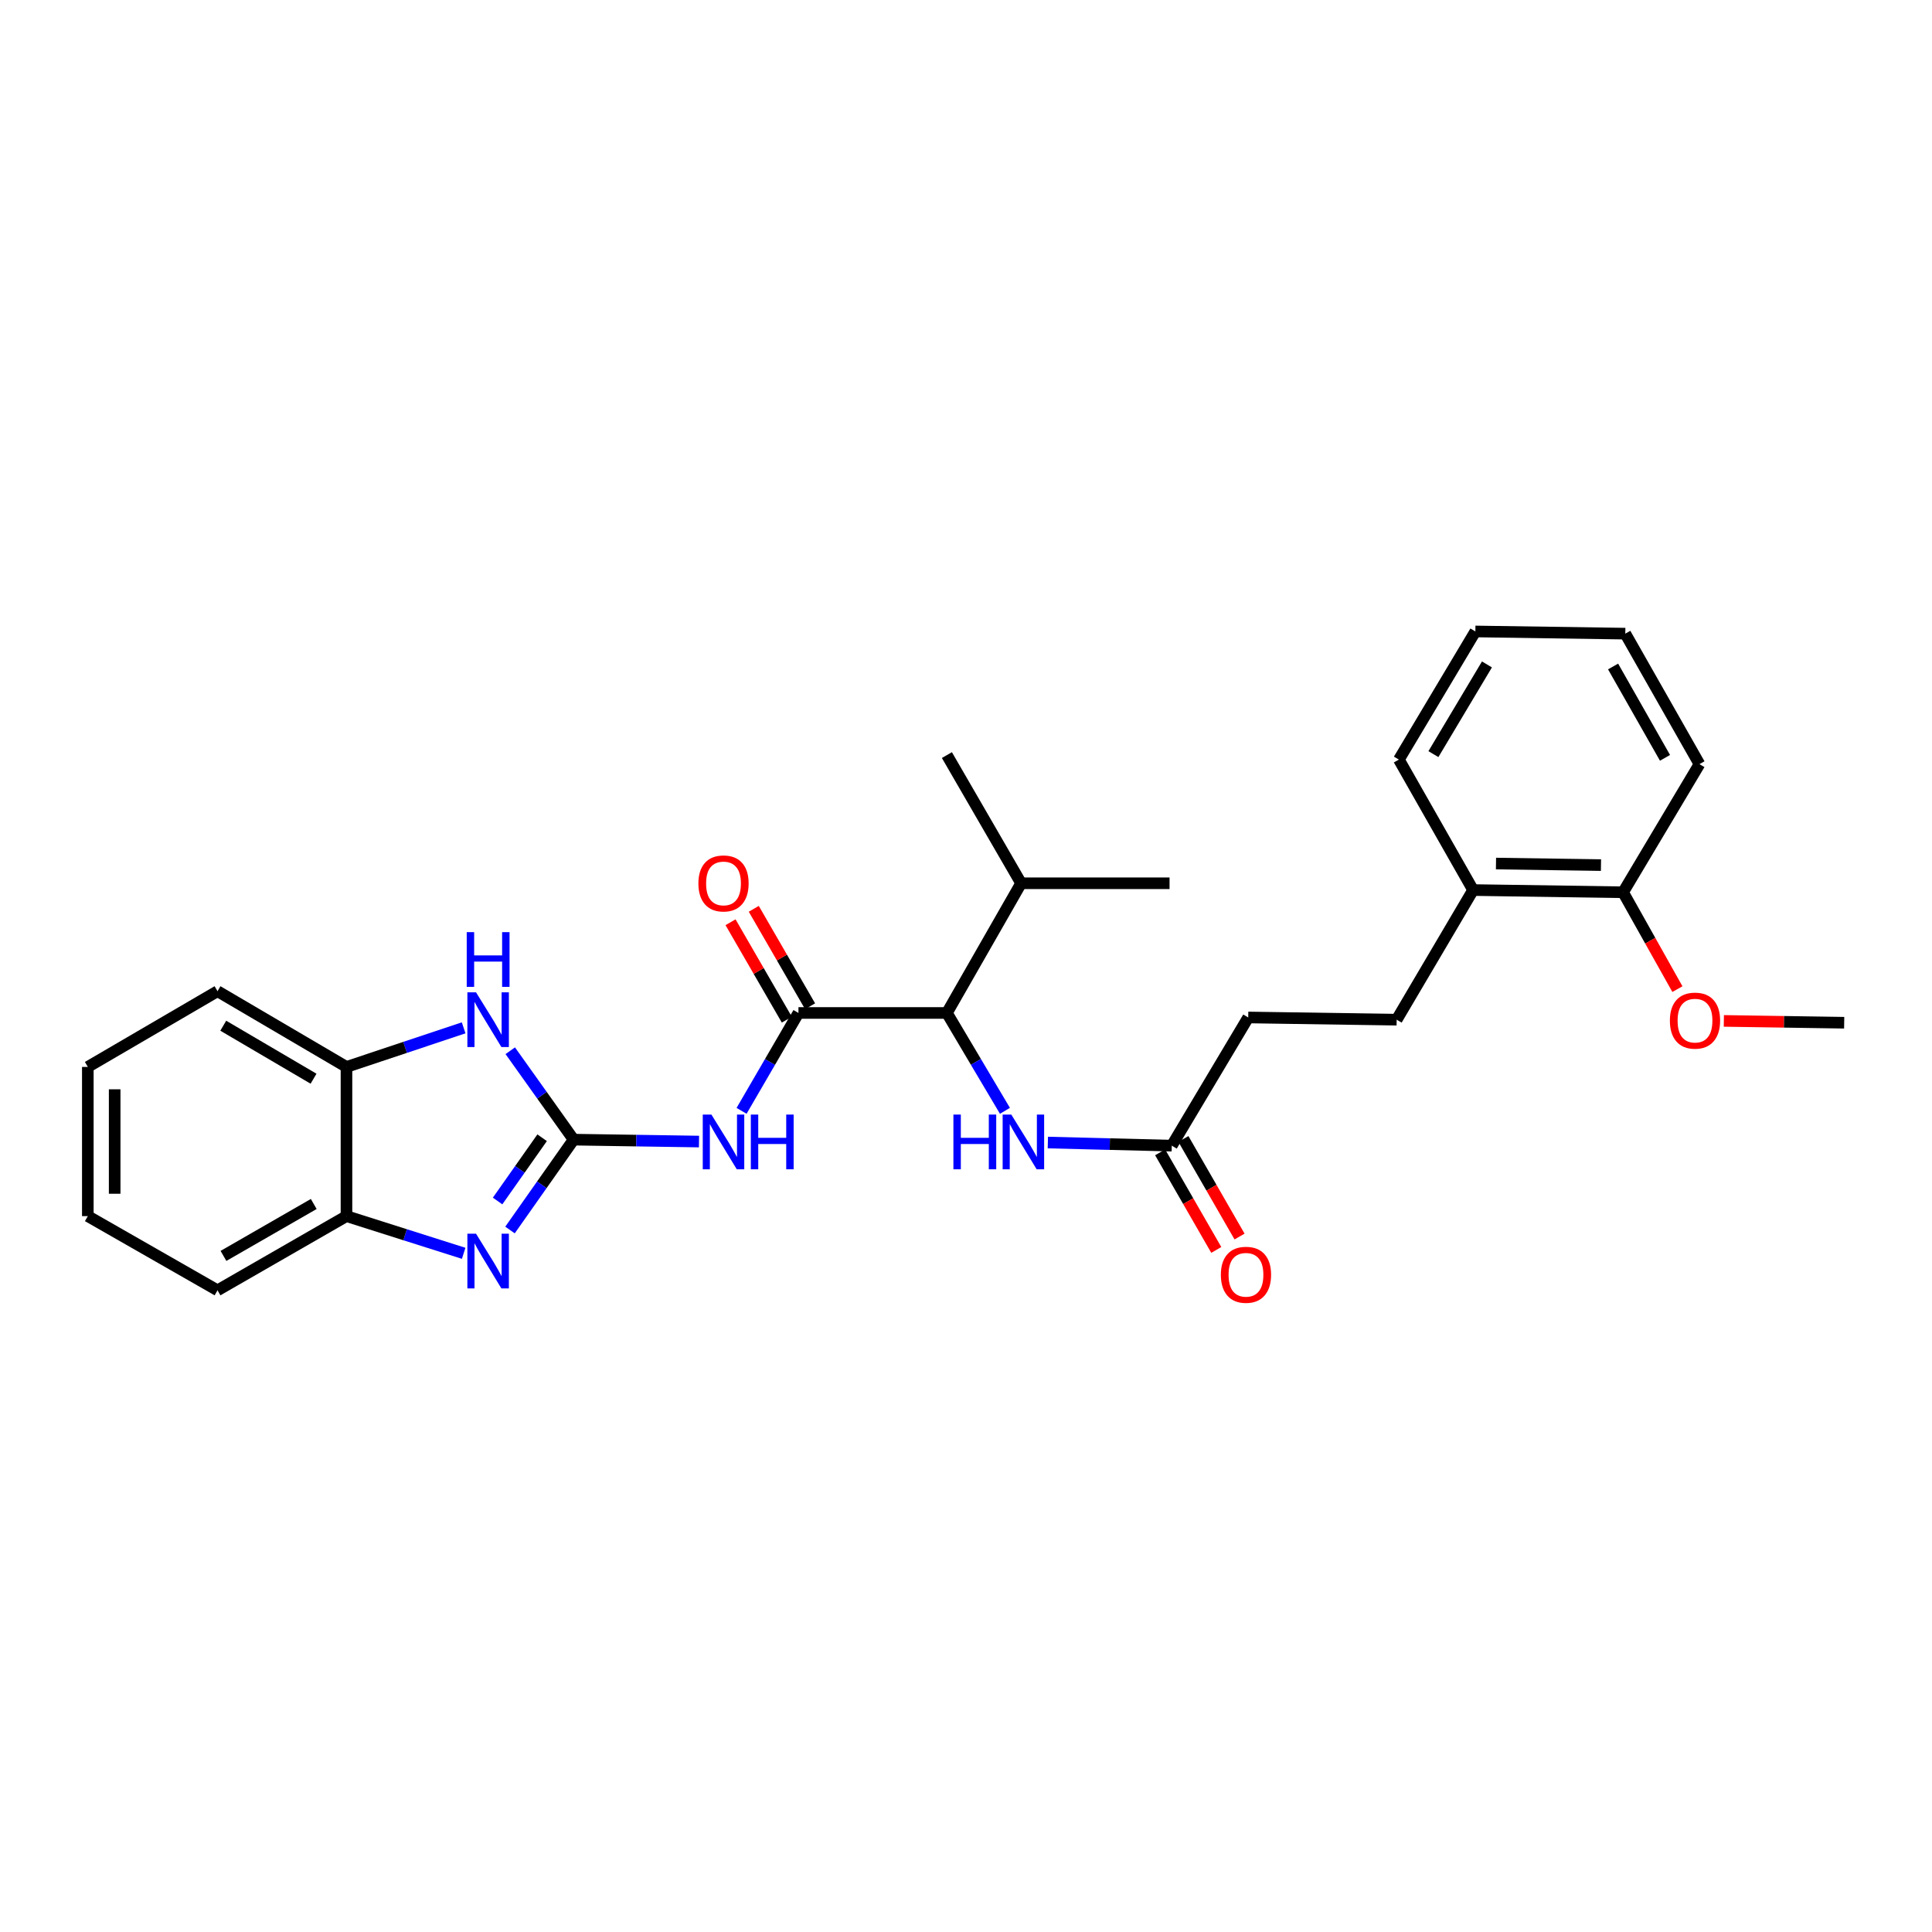 <?xml version='1.0' encoding='iso-8859-1'?>
<svg version='1.1' baseProfile='full'
              xmlns='http://www.w3.org/2000/svg'
                      xmlns:rdkit='http://www.rdkit.org/xml'
                      xmlns:xlink='http://www.w3.org/1999/xlink'
                  xml:space='preserve'
width='1000px' height='1000px' viewBox='0 0 1000 1000'>
<!-- END OF HEADER -->
<rect style='opacity:1.0;fill:#FFFFFF;stroke:none' width='1000' height='1000' x='0' y='0'> </rect>
<path class='bond-0' d='M 296.905,589.879 L 280.441,613.264' style='fill:none;fill-rule:evenodd;stroke:#000000;stroke-width:6px;stroke-linecap:butt;stroke-linejoin:miter;stroke-opacity:1' />
<path class='bond-0' d='M 280.441,613.264 L 263.978,636.65' style='fill:none;fill-rule:evenodd;stroke:#0000FF;stroke-width:6px;stroke-linecap:butt;stroke-linejoin:miter;stroke-opacity:1' />
<path class='bond-0' d='M 280.604,588.895 L 269.079,605.265' style='fill:none;fill-rule:evenodd;stroke:#000000;stroke-width:6px;stroke-linecap:butt;stroke-linejoin:miter;stroke-opacity:1' />
<path class='bond-0' d='M 269.079,605.265 L 257.555,621.635' style='fill:none;fill-rule:evenodd;stroke:#0000FF;stroke-width:6px;stroke-linecap:butt;stroke-linejoin:miter;stroke-opacity:1' />
<path class='bond-1' d='M 296.905,589.879 L 329.356,590.373' style='fill:none;fill-rule:evenodd;stroke:#000000;stroke-width:6px;stroke-linecap:butt;stroke-linejoin:miter;stroke-opacity:1' />
<path class='bond-1' d='M 329.356,590.373 L 361.807,590.867' style='fill:none;fill-rule:evenodd;stroke:#0000FF;stroke-width:6px;stroke-linecap:butt;stroke-linejoin:miter;stroke-opacity:1' />
<path class='bond-3' d='M 296.905,589.879 L 280.506,566.867' style='fill:none;fill-rule:evenodd;stroke:#000000;stroke-width:6px;stroke-linecap:butt;stroke-linejoin:miter;stroke-opacity:1' />
<path class='bond-3' d='M 280.506,566.867 L 264.106,543.856' style='fill:none;fill-rule:evenodd;stroke:#0000FF;stroke-width:6px;stroke-linecap:butt;stroke-linejoin:miter;stroke-opacity:1' />
<path class='bond-5' d='M 239.993,648.713 L 209.664,639.089' style='fill:none;fill-rule:evenodd;stroke:#0000FF;stroke-width:6px;stroke-linecap:butt;stroke-linejoin:miter;stroke-opacity:1' />
<path class='bond-5' d='M 209.664,639.089 L 179.336,629.465' style='fill:none;fill-rule:evenodd;stroke:#000000;stroke-width:6px;stroke-linecap:butt;stroke-linejoin:miter;stroke-opacity:1' />
<path class='bond-2' d='M 383.837,574.97 L 398.558,549.639' style='fill:none;fill-rule:evenodd;stroke:#0000FF;stroke-width:6px;stroke-linecap:butt;stroke-linejoin:miter;stroke-opacity:1' />
<path class='bond-2' d='M 398.558,549.639 L 413.278,524.308' style='fill:none;fill-rule:evenodd;stroke:#000000;stroke-width:6px;stroke-linecap:butt;stroke-linejoin:miter;stroke-opacity:1' />
<path class='bond-4' d='M 413.278,524.308 L 490.111,524.308' style='fill:none;fill-rule:evenodd;stroke:#000000;stroke-width:6px;stroke-linecap:butt;stroke-linejoin:miter;stroke-opacity:1' />
<path class='bond-9' d='M 419.294,520.832 L 404.723,495.617' style='fill:none;fill-rule:evenodd;stroke:#000000;stroke-width:6px;stroke-linecap:butt;stroke-linejoin:miter;stroke-opacity:1' />
<path class='bond-9' d='M 404.723,495.617 L 390.152,470.401' style='fill:none;fill-rule:evenodd;stroke:#FF0000;stroke-width:6px;stroke-linecap:butt;stroke-linejoin:miter;stroke-opacity:1' />
<path class='bond-9' d='M 407.262,527.784 L 392.692,502.569' style='fill:none;fill-rule:evenodd;stroke:#000000;stroke-width:6px;stroke-linecap:butt;stroke-linejoin:miter;stroke-opacity:1' />
<path class='bond-9' d='M 392.692,502.569 L 378.121,477.353' style='fill:none;fill-rule:evenodd;stroke:#FF0000;stroke-width:6px;stroke-linecap:butt;stroke-linejoin:miter;stroke-opacity:1' />
<path class='bond-7' d='M 239.984,532.015 L 209.66,542.126' style='fill:none;fill-rule:evenodd;stroke:#0000FF;stroke-width:6px;stroke-linecap:butt;stroke-linejoin:miter;stroke-opacity:1' />
<path class='bond-7' d='M 209.66,542.126 L 179.336,552.238' style='fill:none;fill-rule:evenodd;stroke:#000000;stroke-width:6px;stroke-linecap:butt;stroke-linejoin:miter;stroke-opacity:1' />
<path class='bond-6' d='M 490.111,524.308 L 505.133,549.634' style='fill:none;fill-rule:evenodd;stroke:#000000;stroke-width:6px;stroke-linecap:butt;stroke-linejoin:miter;stroke-opacity:1' />
<path class='bond-6' d='M 505.133,549.634 L 520.155,574.959' style='fill:none;fill-rule:evenodd;stroke:#0000FF;stroke-width:6px;stroke-linecap:butt;stroke-linejoin:miter;stroke-opacity:1' />
<path class='bond-15' d='M 490.111,524.308 L 528.524,457.179' style='fill:none;fill-rule:evenodd;stroke:#000000;stroke-width:6px;stroke-linecap:butt;stroke-linejoin:miter;stroke-opacity:1' />
<path class='bond-17' d='M 179.336,629.465 L 112.584,667.862' style='fill:none;fill-rule:evenodd;stroke:#000000;stroke-width:6px;stroke-linecap:butt;stroke-linejoin:miter;stroke-opacity:1' />
<path class='bond-17' d='M 162.394,623.18 L 115.668,650.058' style='fill:none;fill-rule:evenodd;stroke:#000000;stroke-width:6px;stroke-linecap:butt;stroke-linejoin:miter;stroke-opacity:1' />
<path class='bond-28' d='M 179.336,629.465 L 179.336,552.238' style='fill:none;fill-rule:evenodd;stroke:#000000;stroke-width:6px;stroke-linecap:butt;stroke-linejoin:miter;stroke-opacity:1' />
<path class='bond-8' d='M 542.366,591.378 L 574.436,592.184' style='fill:none;fill-rule:evenodd;stroke:#0000FF;stroke-width:6px;stroke-linecap:butt;stroke-linejoin:miter;stroke-opacity:1' />
<path class='bond-8' d='M 574.436,592.184 L 606.507,592.99' style='fill:none;fill-rule:evenodd;stroke:#000000;stroke-width:6px;stroke-linecap:butt;stroke-linejoin:miter;stroke-opacity:1' />
<path class='bond-18' d='M 179.336,552.238 L 112.584,513.045' style='fill:none;fill-rule:evenodd;stroke:#000000;stroke-width:6px;stroke-linecap:butt;stroke-linejoin:miter;stroke-opacity:1' />
<path class='bond-18' d='M 162.287,558.341 L 115.561,530.907' style='fill:none;fill-rule:evenodd;stroke:#000000;stroke-width:6px;stroke-linecap:butt;stroke-linejoin:miter;stroke-opacity:1' />
<path class='bond-11' d='M 600.485,596.454 L 615.014,621.707' style='fill:none;fill-rule:evenodd;stroke:#000000;stroke-width:6px;stroke-linecap:butt;stroke-linejoin:miter;stroke-opacity:1' />
<path class='bond-11' d='M 615.014,621.707 L 629.544,646.96' style='fill:none;fill-rule:evenodd;stroke:#FF0000;stroke-width:6px;stroke-linecap:butt;stroke-linejoin:miter;stroke-opacity:1' />
<path class='bond-11' d='M 612.529,589.525 L 627.059,614.778' style='fill:none;fill-rule:evenodd;stroke:#000000;stroke-width:6px;stroke-linecap:butt;stroke-linejoin:miter;stroke-opacity:1' />
<path class='bond-11' d='M 627.059,614.778 L 641.588,640.031' style='fill:none;fill-rule:evenodd;stroke:#FF0000;stroke-width:6px;stroke-linecap:butt;stroke-linejoin:miter;stroke-opacity:1' />
<path class='bond-14' d='M 606.507,592.99 L 646.078,526.64' style='fill:none;fill-rule:evenodd;stroke:#000000;stroke-width:6px;stroke-linecap:butt;stroke-linejoin:miter;stroke-opacity:1' />
<path class='bond-10' d='M 762.474,460.691 L 722.911,527.79' style='fill:none;fill-rule:evenodd;stroke:#000000;stroke-width:6px;stroke-linecap:butt;stroke-linejoin:miter;stroke-opacity:1' />
<path class='bond-12' d='M 762.474,460.691 L 840.102,461.841' style='fill:none;fill-rule:evenodd;stroke:#000000;stroke-width:6px;stroke-linecap:butt;stroke-linejoin:miter;stroke-opacity:1' />
<path class='bond-12' d='M 774.324,446.97 L 828.664,447.775' style='fill:none;fill-rule:evenodd;stroke:#000000;stroke-width:6px;stroke-linecap:butt;stroke-linejoin:miter;stroke-opacity:1' />
<path class='bond-19' d='M 762.474,460.691 L 724.061,393.16' style='fill:none;fill-rule:evenodd;stroke:#000000;stroke-width:6px;stroke-linecap:butt;stroke-linejoin:miter;stroke-opacity:1' />
<path class='bond-16' d='M 840.102,461.841 L 854.164,486.905' style='fill:none;fill-rule:evenodd;stroke:#000000;stroke-width:6px;stroke-linecap:butt;stroke-linejoin:miter;stroke-opacity:1' />
<path class='bond-16' d='M 854.164,486.905 L 868.225,511.969' style='fill:none;fill-rule:evenodd;stroke:#FF0000;stroke-width:6px;stroke-linecap:butt;stroke-linejoin:miter;stroke-opacity:1' />
<path class='bond-20' d='M 840.102,461.841 L 879.642,395.522' style='fill:none;fill-rule:evenodd;stroke:#000000;stroke-width:6px;stroke-linecap:butt;stroke-linejoin:miter;stroke-opacity:1' />
<path class='bond-13' d='M 722.911,527.79 L 646.078,526.64' style='fill:none;fill-rule:evenodd;stroke:#000000;stroke-width:6px;stroke-linecap:butt;stroke-linejoin:miter;stroke-opacity:1' />
<path class='bond-21' d='M 528.524,457.179 L 605.357,457.179' style='fill:none;fill-rule:evenodd;stroke:#000000;stroke-width:6px;stroke-linecap:butt;stroke-linejoin:miter;stroke-opacity:1' />
<path class='bond-22' d='M 528.524,457.179 L 490.111,390.829' style='fill:none;fill-rule:evenodd;stroke:#000000;stroke-width:6px;stroke-linecap:butt;stroke-linejoin:miter;stroke-opacity:1' />
<path class='bond-23' d='M 892.257,528.418 L 923.401,528.891' style='fill:none;fill-rule:evenodd;stroke:#FF0000;stroke-width:6px;stroke-linecap:butt;stroke-linejoin:miter;stroke-opacity:1' />
<path class='bond-23' d='M 923.401,528.891 L 954.545,529.365' style='fill:none;fill-rule:evenodd;stroke:#000000;stroke-width:6px;stroke-linecap:butt;stroke-linejoin:miter;stroke-opacity:1' />
<path class='bond-24' d='M 112.584,667.862 L 45.455,629.465' style='fill:none;fill-rule:evenodd;stroke:#000000;stroke-width:6px;stroke-linecap:butt;stroke-linejoin:miter;stroke-opacity:1' />
<path class='bond-25' d='M 112.584,513.045 L 45.455,552.238' style='fill:none;fill-rule:evenodd;stroke:#000000;stroke-width:6px;stroke-linecap:butt;stroke-linejoin:miter;stroke-opacity:1' />
<path class='bond-27' d='M 724.061,393.16 L 763.647,326.841' style='fill:none;fill-rule:evenodd;stroke:#000000;stroke-width:6px;stroke-linecap:butt;stroke-linejoin:miter;stroke-opacity:1' />
<path class='bond-27' d='M 741.931,390.334 L 769.641,343.911' style='fill:none;fill-rule:evenodd;stroke:#000000;stroke-width:6px;stroke-linecap:butt;stroke-linejoin:miter;stroke-opacity:1' />
<path class='bond-30' d='M 879.642,395.522 L 841.253,327.976' style='fill:none;fill-rule:evenodd;stroke:#000000;stroke-width:6px;stroke-linecap:butt;stroke-linejoin:miter;stroke-opacity:1' />
<path class='bond-30' d='M 861.803,392.256 L 834.931,344.974' style='fill:none;fill-rule:evenodd;stroke:#000000;stroke-width:6px;stroke-linecap:butt;stroke-linejoin:miter;stroke-opacity:1' />
<path class='bond-29' d='M 45.455,629.465 L 45.455,552.238' style='fill:none;fill-rule:evenodd;stroke:#000000;stroke-width:6px;stroke-linecap:butt;stroke-linejoin:miter;stroke-opacity:1' />
<path class='bond-29' d='M 59.35,617.881 L 59.35,563.822' style='fill:none;fill-rule:evenodd;stroke:#000000;stroke-width:6px;stroke-linecap:butt;stroke-linejoin:miter;stroke-opacity:1' />
<path class='bond-26' d='M 841.253,327.976 L 763.647,326.841' style='fill:none;fill-rule:evenodd;stroke:#000000;stroke-width:6px;stroke-linecap:butt;stroke-linejoin:miter;stroke-opacity:1' />
<path  class='atom-1' d='M 246.396 638.572
L 255.676 653.572
Q 256.596 655.052, 258.076 657.732
Q 259.556 660.412, 259.636 660.572
L 259.636 638.572
L 263.396 638.572
L 263.396 666.892
L 259.516 666.892
L 249.556 650.492
Q 248.396 648.572, 247.156 646.372
Q 245.956 644.172, 245.596 643.492
L 245.596 666.892
L 241.916 666.892
L 241.916 638.572
L 246.396 638.572
' fill='#0000FF'/>
<path  class='atom-2' d='M 368.227 576.9
L 377.507 591.9
Q 378.427 593.38, 379.907 596.06
Q 381.387 598.74, 381.467 598.9
L 381.467 576.9
L 385.227 576.9
L 385.227 605.22
L 381.347 605.22
L 371.387 588.82
Q 370.227 586.9, 368.987 584.7
Q 367.787 582.5, 367.427 581.82
L 367.427 605.22
L 363.747 605.22
L 363.747 576.9
L 368.227 576.9
' fill='#0000FF'/>
<path  class='atom-2' d='M 388.627 576.9
L 392.467 576.9
L 392.467 588.94
L 406.947 588.94
L 406.947 576.9
L 410.787 576.9
L 410.787 605.22
L 406.947 605.22
L 406.947 592.14
L 392.467 592.14
L 392.467 605.22
L 388.627 605.22
L 388.627 576.9
' fill='#0000FF'/>
<path  class='atom-4' d='M 246.396 513.63
L 255.676 528.63
Q 256.596 530.11, 258.076 532.79
Q 259.556 535.47, 259.636 535.63
L 259.636 513.63
L 263.396 513.63
L 263.396 541.95
L 259.516 541.95
L 249.556 525.55
Q 248.396 523.63, 247.156 521.43
Q 245.956 519.23, 245.596 518.55
L 245.596 541.95
L 241.916 541.95
L 241.916 513.63
L 246.396 513.63
' fill='#0000FF'/>
<path  class='atom-4' d='M 241.576 482.478
L 245.416 482.478
L 245.416 494.518
L 259.896 494.518
L 259.896 482.478
L 263.736 482.478
L 263.736 510.798
L 259.896 510.798
L 259.896 497.718
L 245.416 497.718
L 245.416 510.798
L 241.576 510.798
L 241.576 482.478
' fill='#0000FF'/>
<path  class='atom-7' d='M 493.485 576.9
L 497.325 576.9
L 497.325 588.94
L 511.805 588.94
L 511.805 576.9
L 515.645 576.9
L 515.645 605.22
L 511.805 605.22
L 511.805 592.14
L 497.325 592.14
L 497.325 605.22
L 493.485 605.22
L 493.485 576.9
' fill='#0000FF'/>
<path  class='atom-7' d='M 523.445 576.9
L 532.725 591.9
Q 533.645 593.38, 535.125 596.06
Q 536.605 598.74, 536.685 598.9
L 536.685 576.9
L 540.445 576.9
L 540.445 605.22
L 536.565 605.22
L 526.605 588.82
Q 525.445 586.9, 524.205 584.7
Q 523.005 582.5, 522.645 581.82
L 522.645 605.22
L 518.965 605.22
L 518.965 576.9
L 523.445 576.9
' fill='#0000FF'/>
<path  class='atom-10' d='M 361.487 457.259
Q 361.487 450.459, 364.847 446.659
Q 368.207 442.859, 374.487 442.859
Q 380.767 442.859, 384.127 446.659
Q 387.487 450.459, 387.487 457.259
Q 387.487 464.139, 384.087 468.059
Q 380.687 471.939, 374.487 471.939
Q 368.247 471.939, 364.847 468.059
Q 361.487 464.179, 361.487 457.259
M 374.487 468.739
Q 378.807 468.739, 381.127 465.859
Q 383.487 462.939, 383.487 457.259
Q 383.487 451.699, 381.127 448.899
Q 378.807 446.059, 374.487 446.059
Q 370.167 446.059, 367.807 448.859
Q 365.487 451.659, 365.487 457.259
Q 365.487 462.979, 367.807 465.859
Q 370.167 468.739, 374.487 468.739
' fill='#FF0000'/>
<path  class='atom-12' d='M 631.912 659.821
Q 631.912 653.021, 635.272 649.221
Q 638.632 645.421, 644.912 645.421
Q 651.192 645.421, 654.552 649.221
Q 657.912 653.021, 657.912 659.821
Q 657.912 666.701, 654.512 670.621
Q 651.112 674.501, 644.912 674.501
Q 638.672 674.501, 635.272 670.621
Q 631.912 666.741, 631.912 659.821
M 644.912 671.301
Q 649.232 671.301, 651.552 668.421
Q 653.912 665.501, 653.912 659.821
Q 653.912 654.261, 651.552 651.461
Q 649.232 648.621, 644.912 648.621
Q 640.592 648.621, 638.232 651.421
Q 635.912 654.221, 635.912 659.821
Q 635.912 665.541, 638.232 668.421
Q 640.592 671.301, 644.912 671.301
' fill='#FF0000'/>
<path  class='atom-17' d='M 864.326 528.271
Q 864.326 521.471, 867.686 517.671
Q 871.046 513.871, 877.326 513.871
Q 883.606 513.871, 886.966 517.671
Q 890.326 521.471, 890.326 528.271
Q 890.326 535.151, 886.926 539.071
Q 883.526 542.951, 877.326 542.951
Q 871.086 542.951, 867.686 539.071
Q 864.326 535.191, 864.326 528.271
M 877.326 539.751
Q 881.646 539.751, 883.966 536.871
Q 886.326 533.951, 886.326 528.271
Q 886.326 522.711, 883.966 519.911
Q 881.646 517.071, 877.326 517.071
Q 873.006 517.071, 870.646 519.871
Q 868.326 522.671, 868.326 528.271
Q 868.326 533.991, 870.646 536.871
Q 873.006 539.751, 877.326 539.751
' fill='#FF0000'/>
</svg>
